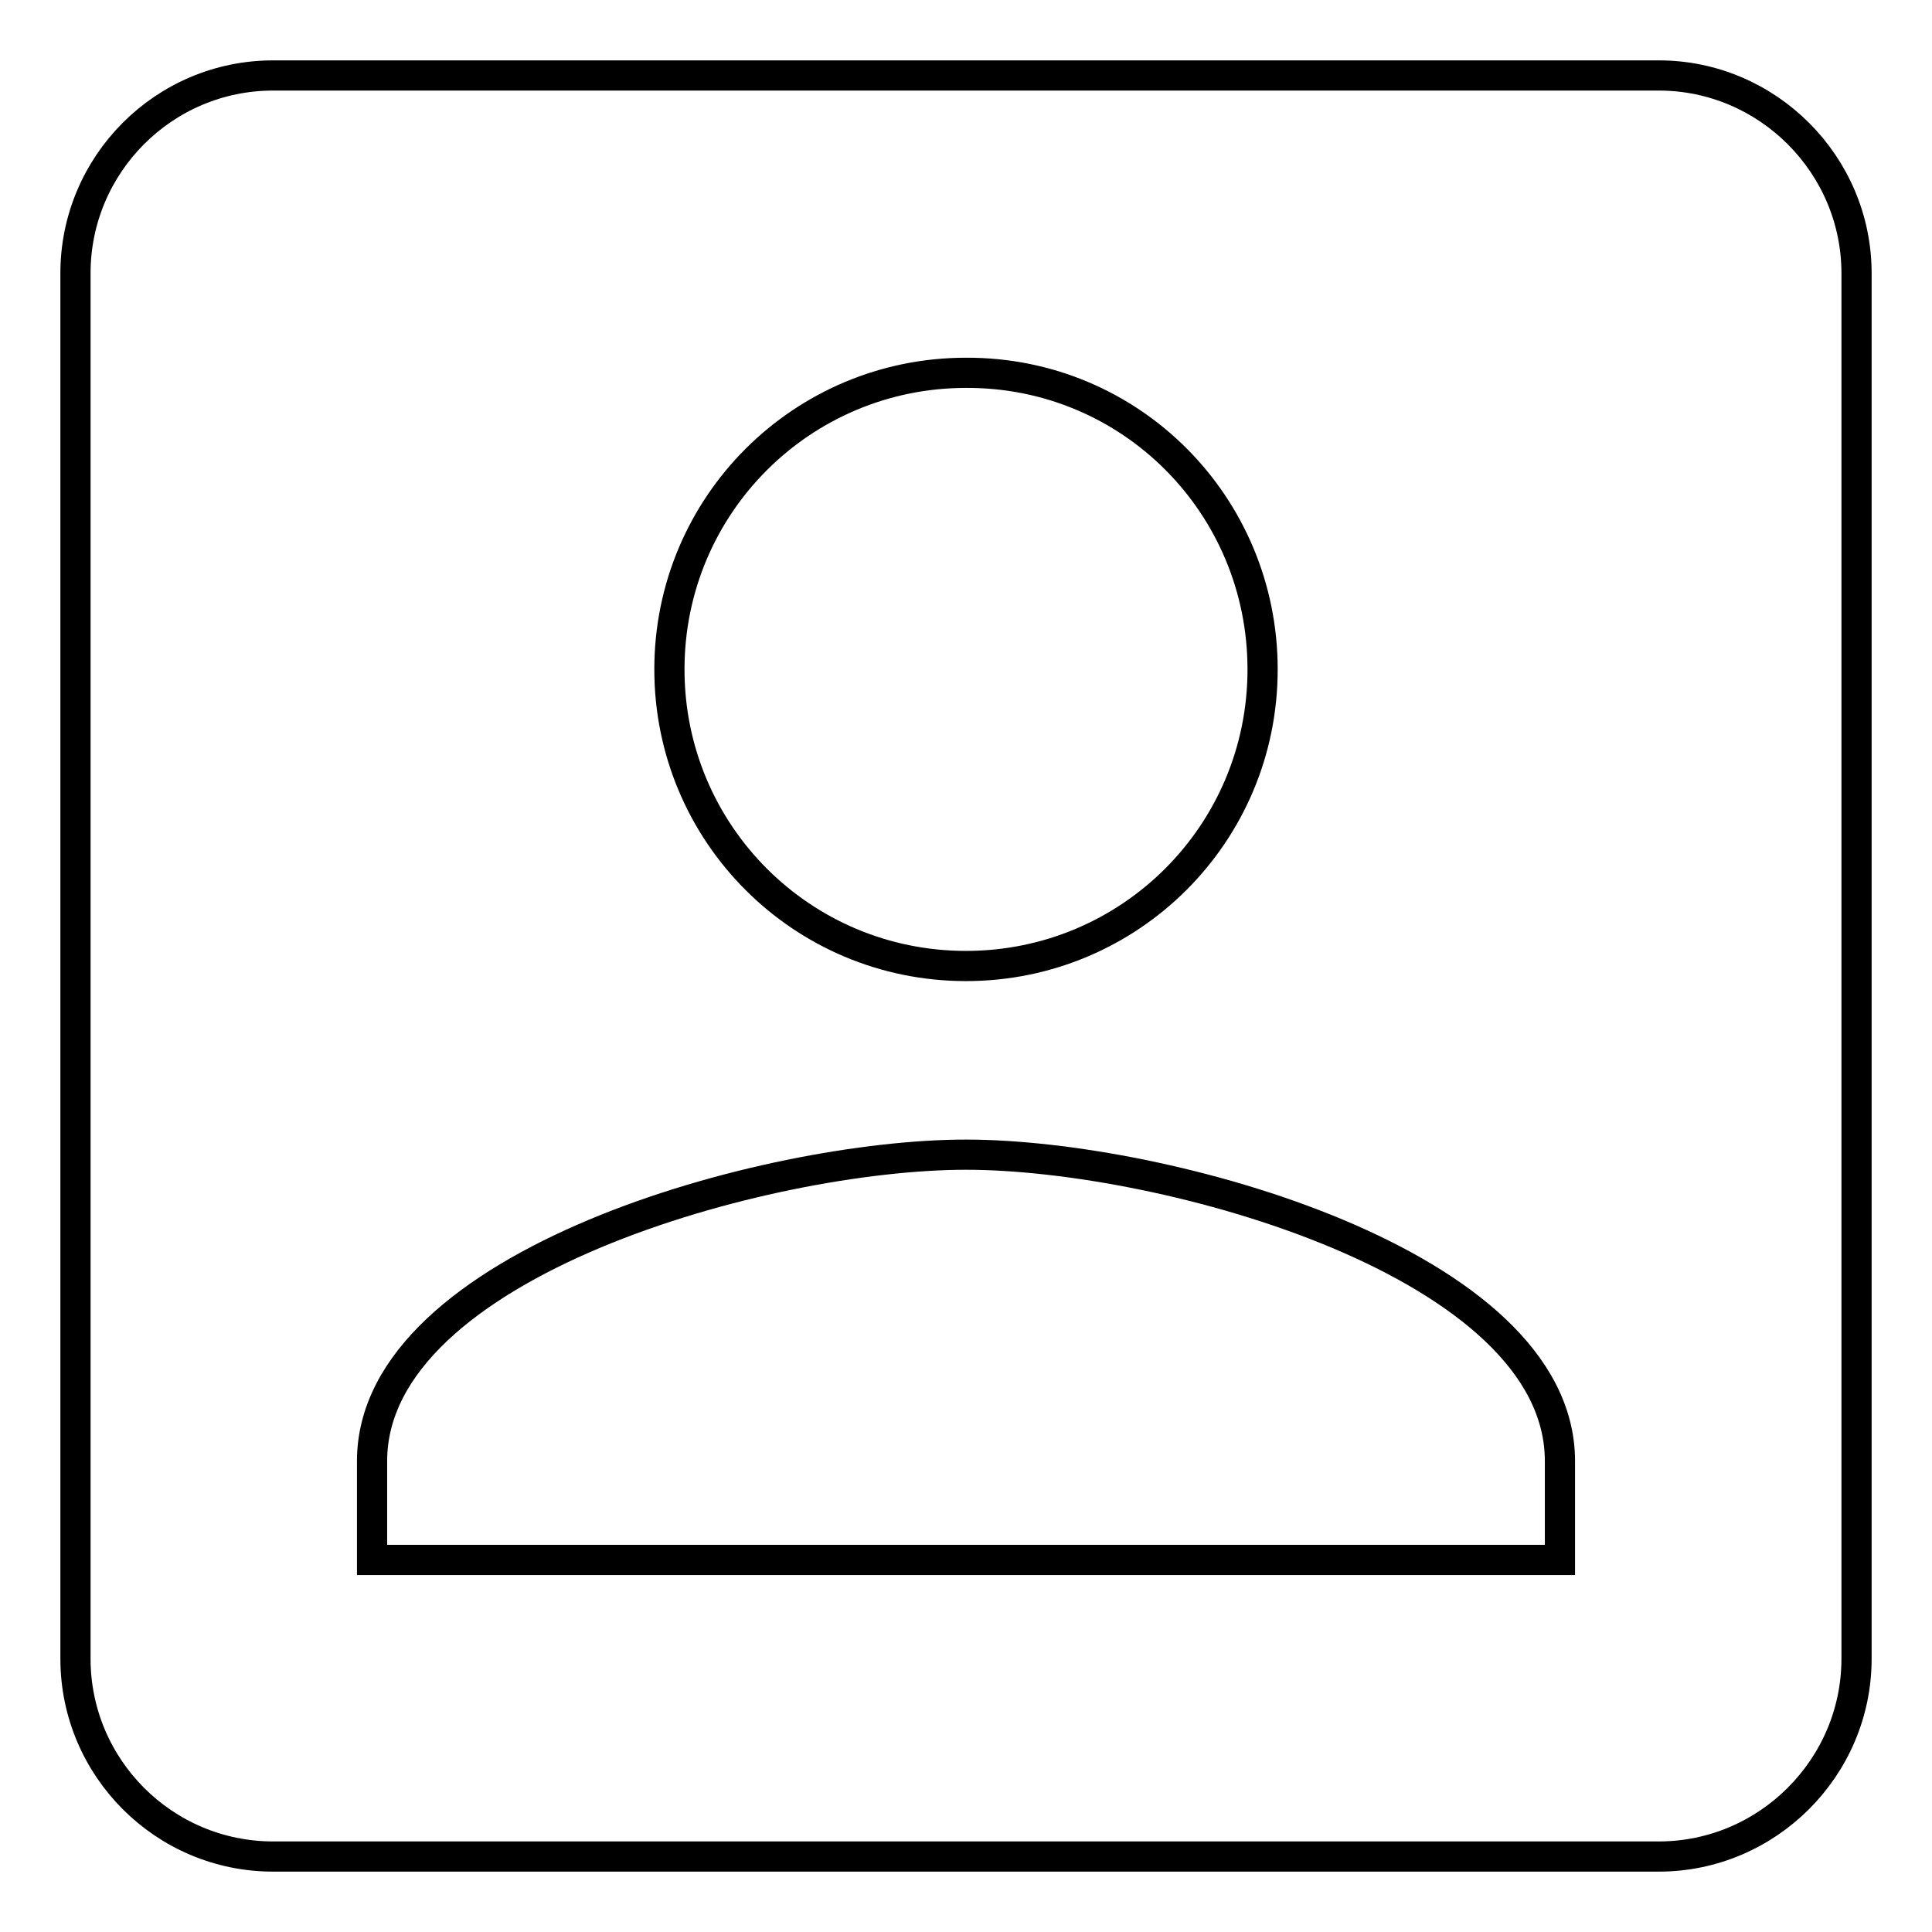 <?xml version="1.0" encoding="utf-8"?>
<!-- Svg Vector Icons : http://www.onlinewebfonts.com/icon -->
<!DOCTYPE svg PUBLIC "-//W3C//DTD SVG 1.1//EN" "http://www.w3.org/Graphics/SVG/1.1/DTD/svg11.dtd">
<svg version="1.1" xmlns="http://www.w3.org/2000/svg" xmlns:xlink="http://www.w3.org/1999/xlink" x="0px" y="0px" viewBox="0 0 256 256" enable-background="new 0 0 256 256" xml:space="preserve">
<g> <path stroke-width="4" fill-opacity="0" stroke="#000000"  d="M10,36.2v183.6c0,14.4,11.7,26.2,26.2,26.2h183.6c14.4,0,26.2-11.8,26.2-26.2V36.2 c0-14.4-11.8-26.2-26.2-26.2H36.2C21.7,10,10,21.8,10,36.2z M167.3,88.7c0,21.8-17.6,39.3-39.3,39.3c-21.8,0-39.3-17.6-39.3-39.3 c0-21.8,17.6-39.3,39.3-39.3C149.8,49.3,167.3,66.9,167.3,88.7z M49.3,193.6c0-26.2,52.4-40.6,78.7-40.6s78.7,14.4,78.7,40.6v13.1 H49.3V193.6z"/></g>
</svg>